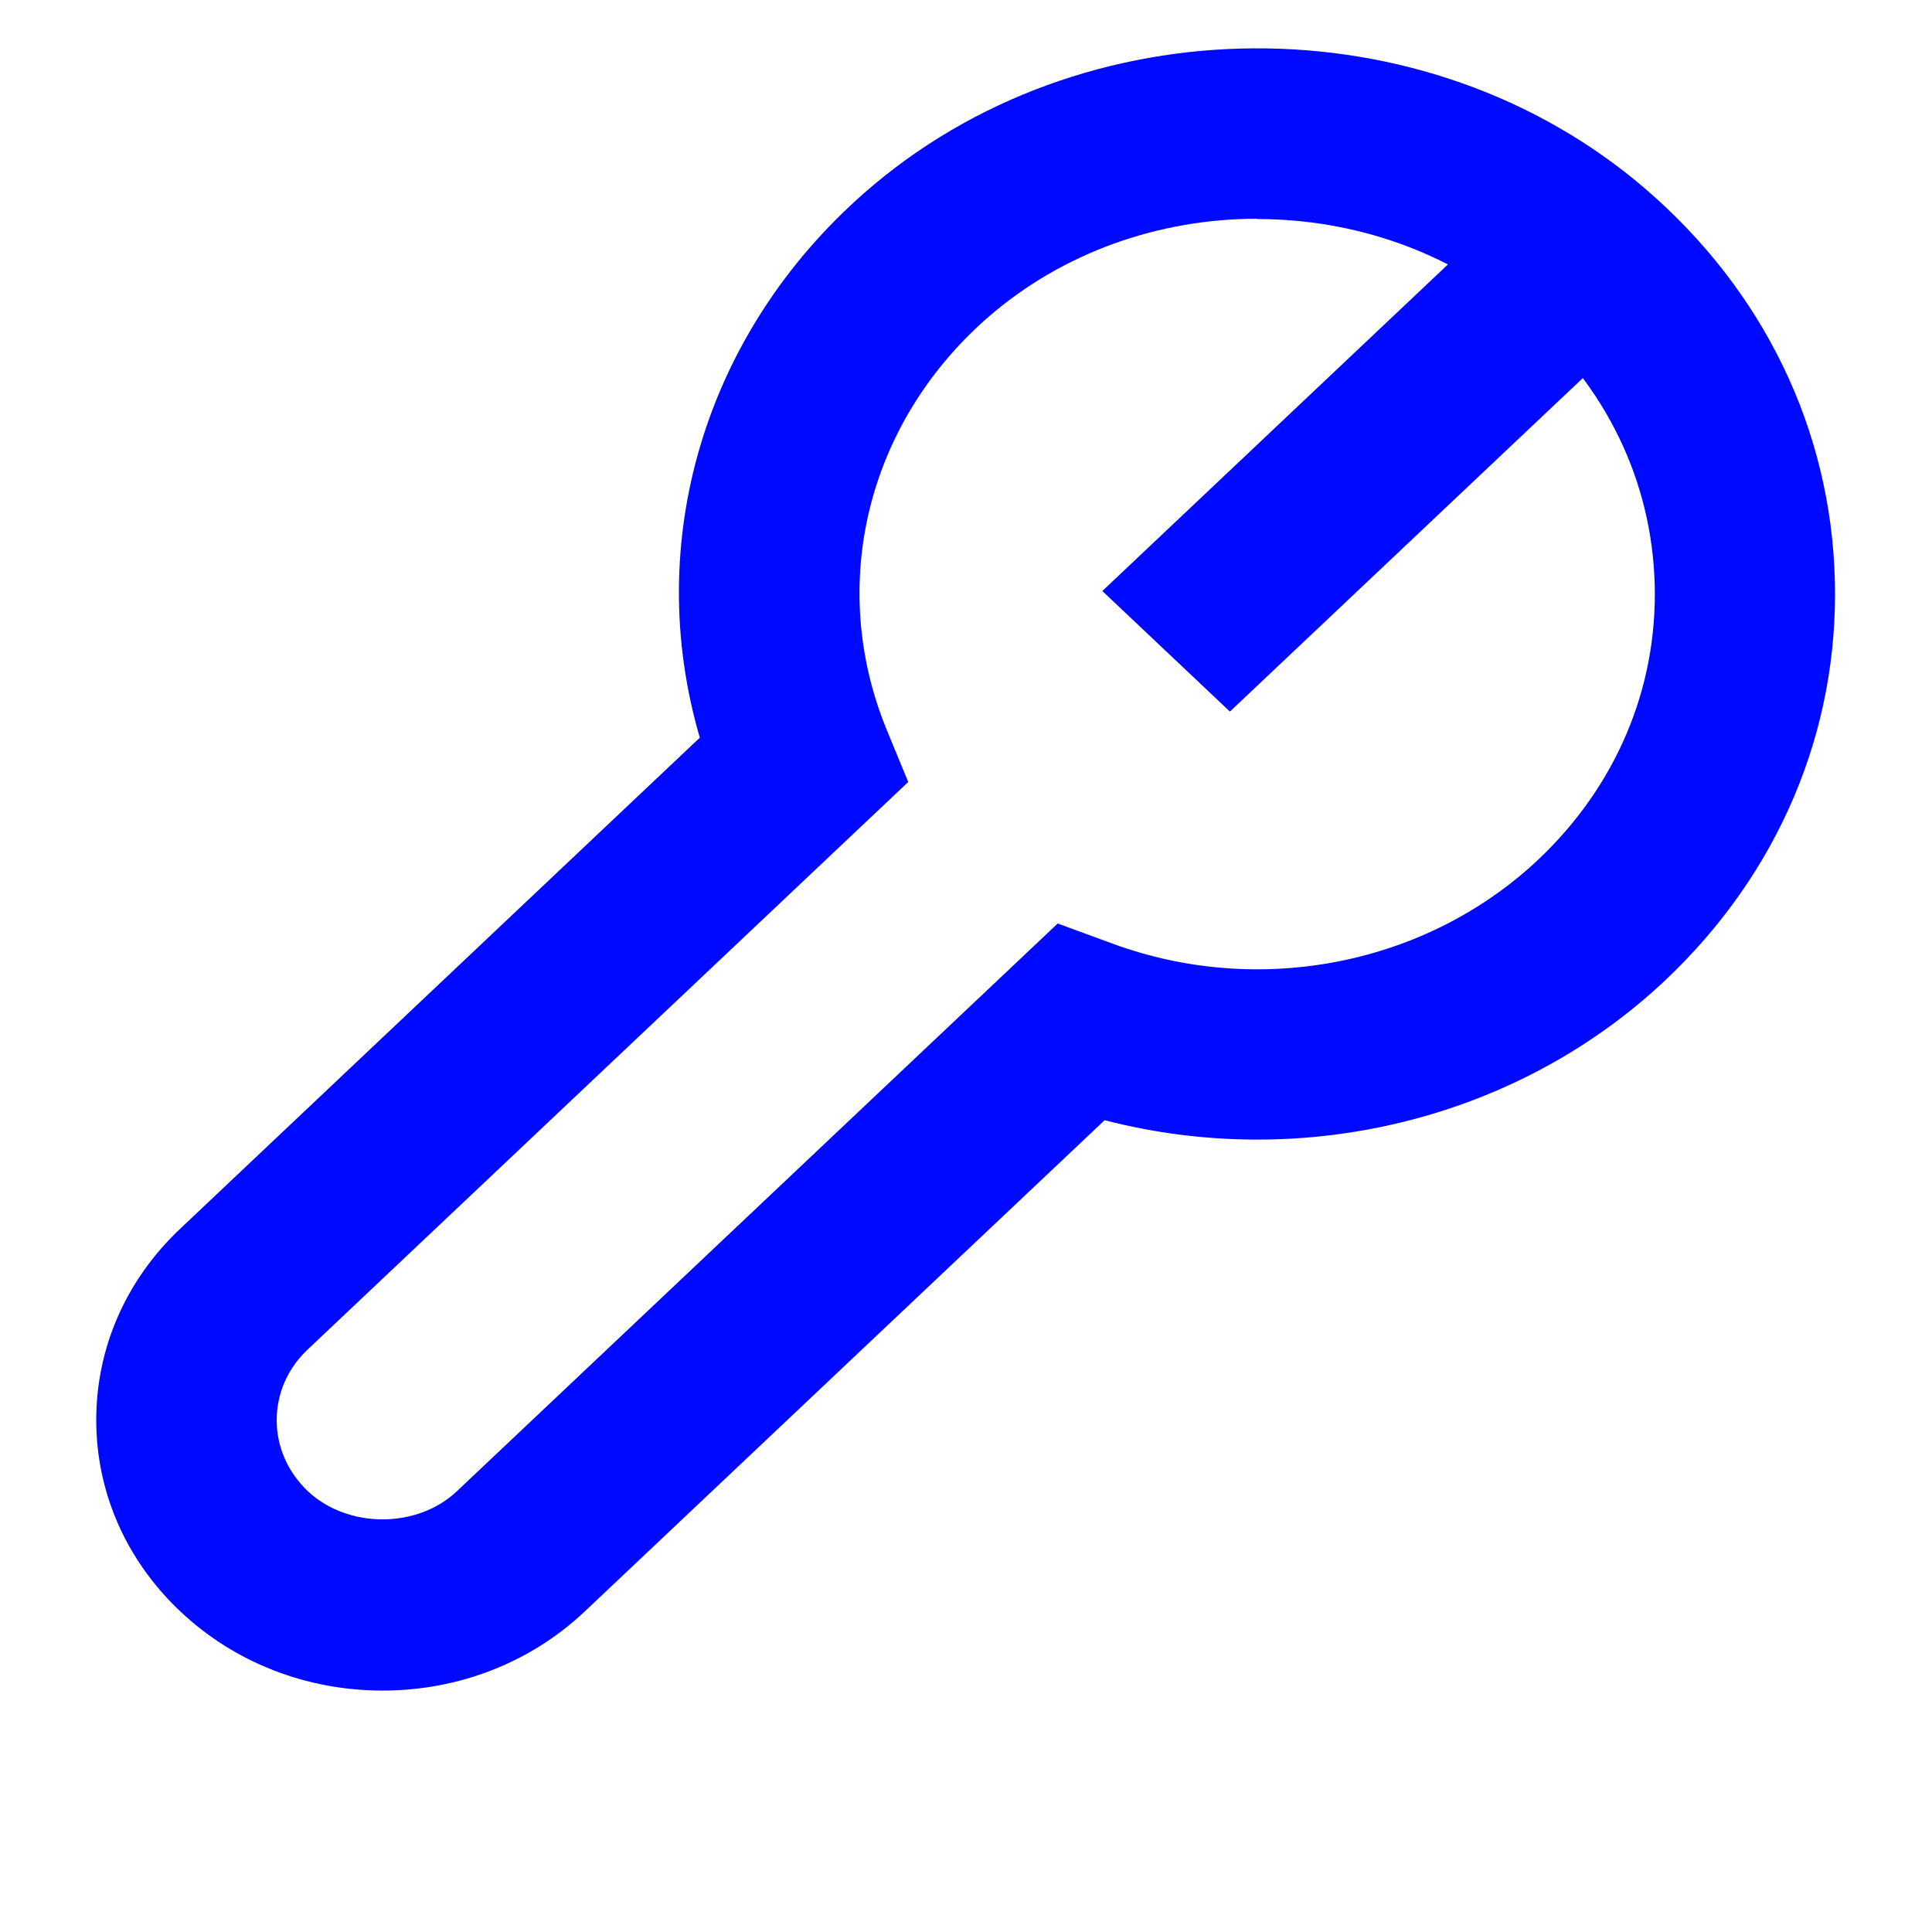 <svg width="32" height="32" viewBox="0 0 32 32" fill="none" xmlns="http://www.w3.org/2000/svg">
<path d="M24.982 3.435L18.258 9.789L20.371 11.786L27.095 5.432L24.982 3.435Z" fill="#0009FF"/>
<path d="M6.336 28.001C5.071 28.001 3.88 27.535 2.984 26.688C2.087 25.84 1.594 24.715 1.594 23.52C1.594 22.324 2.087 21.199 2.984 20.352L11.591 12.218C10.645 8.979 11.666 5.52 14.316 3.195C17.922 0.031 23.606 -0.002 27.248 3.124C29.21 4.809 30.326 7.111 30.391 9.61C30.456 12.11 29.459 14.459 27.591 16.228C25.145 18.54 21.589 19.406 18.296 18.554L9.688 26.688C8.792 27.535 7.601 28.001 6.336 28.001ZM20.822 3.623C19.208 3.623 17.599 4.174 16.348 5.27C14.356 7.021 13.703 9.7 14.69 12.096L15.043 12.952L5.096 22.352C4.762 22.668 4.583 23.082 4.583 23.524C4.583 23.967 4.767 24.381 5.096 24.696C5.758 25.322 6.914 25.322 7.571 24.696L17.519 15.296L18.431 15.631C20.866 16.525 23.631 15.979 25.479 14.237C26.764 13.023 27.452 11.404 27.407 9.685C27.362 7.967 26.595 6.381 25.24 5.223C24 4.159 22.411 3.628 20.827 3.628L20.822 3.623Z" fill="#0009FF"/>
</svg>
